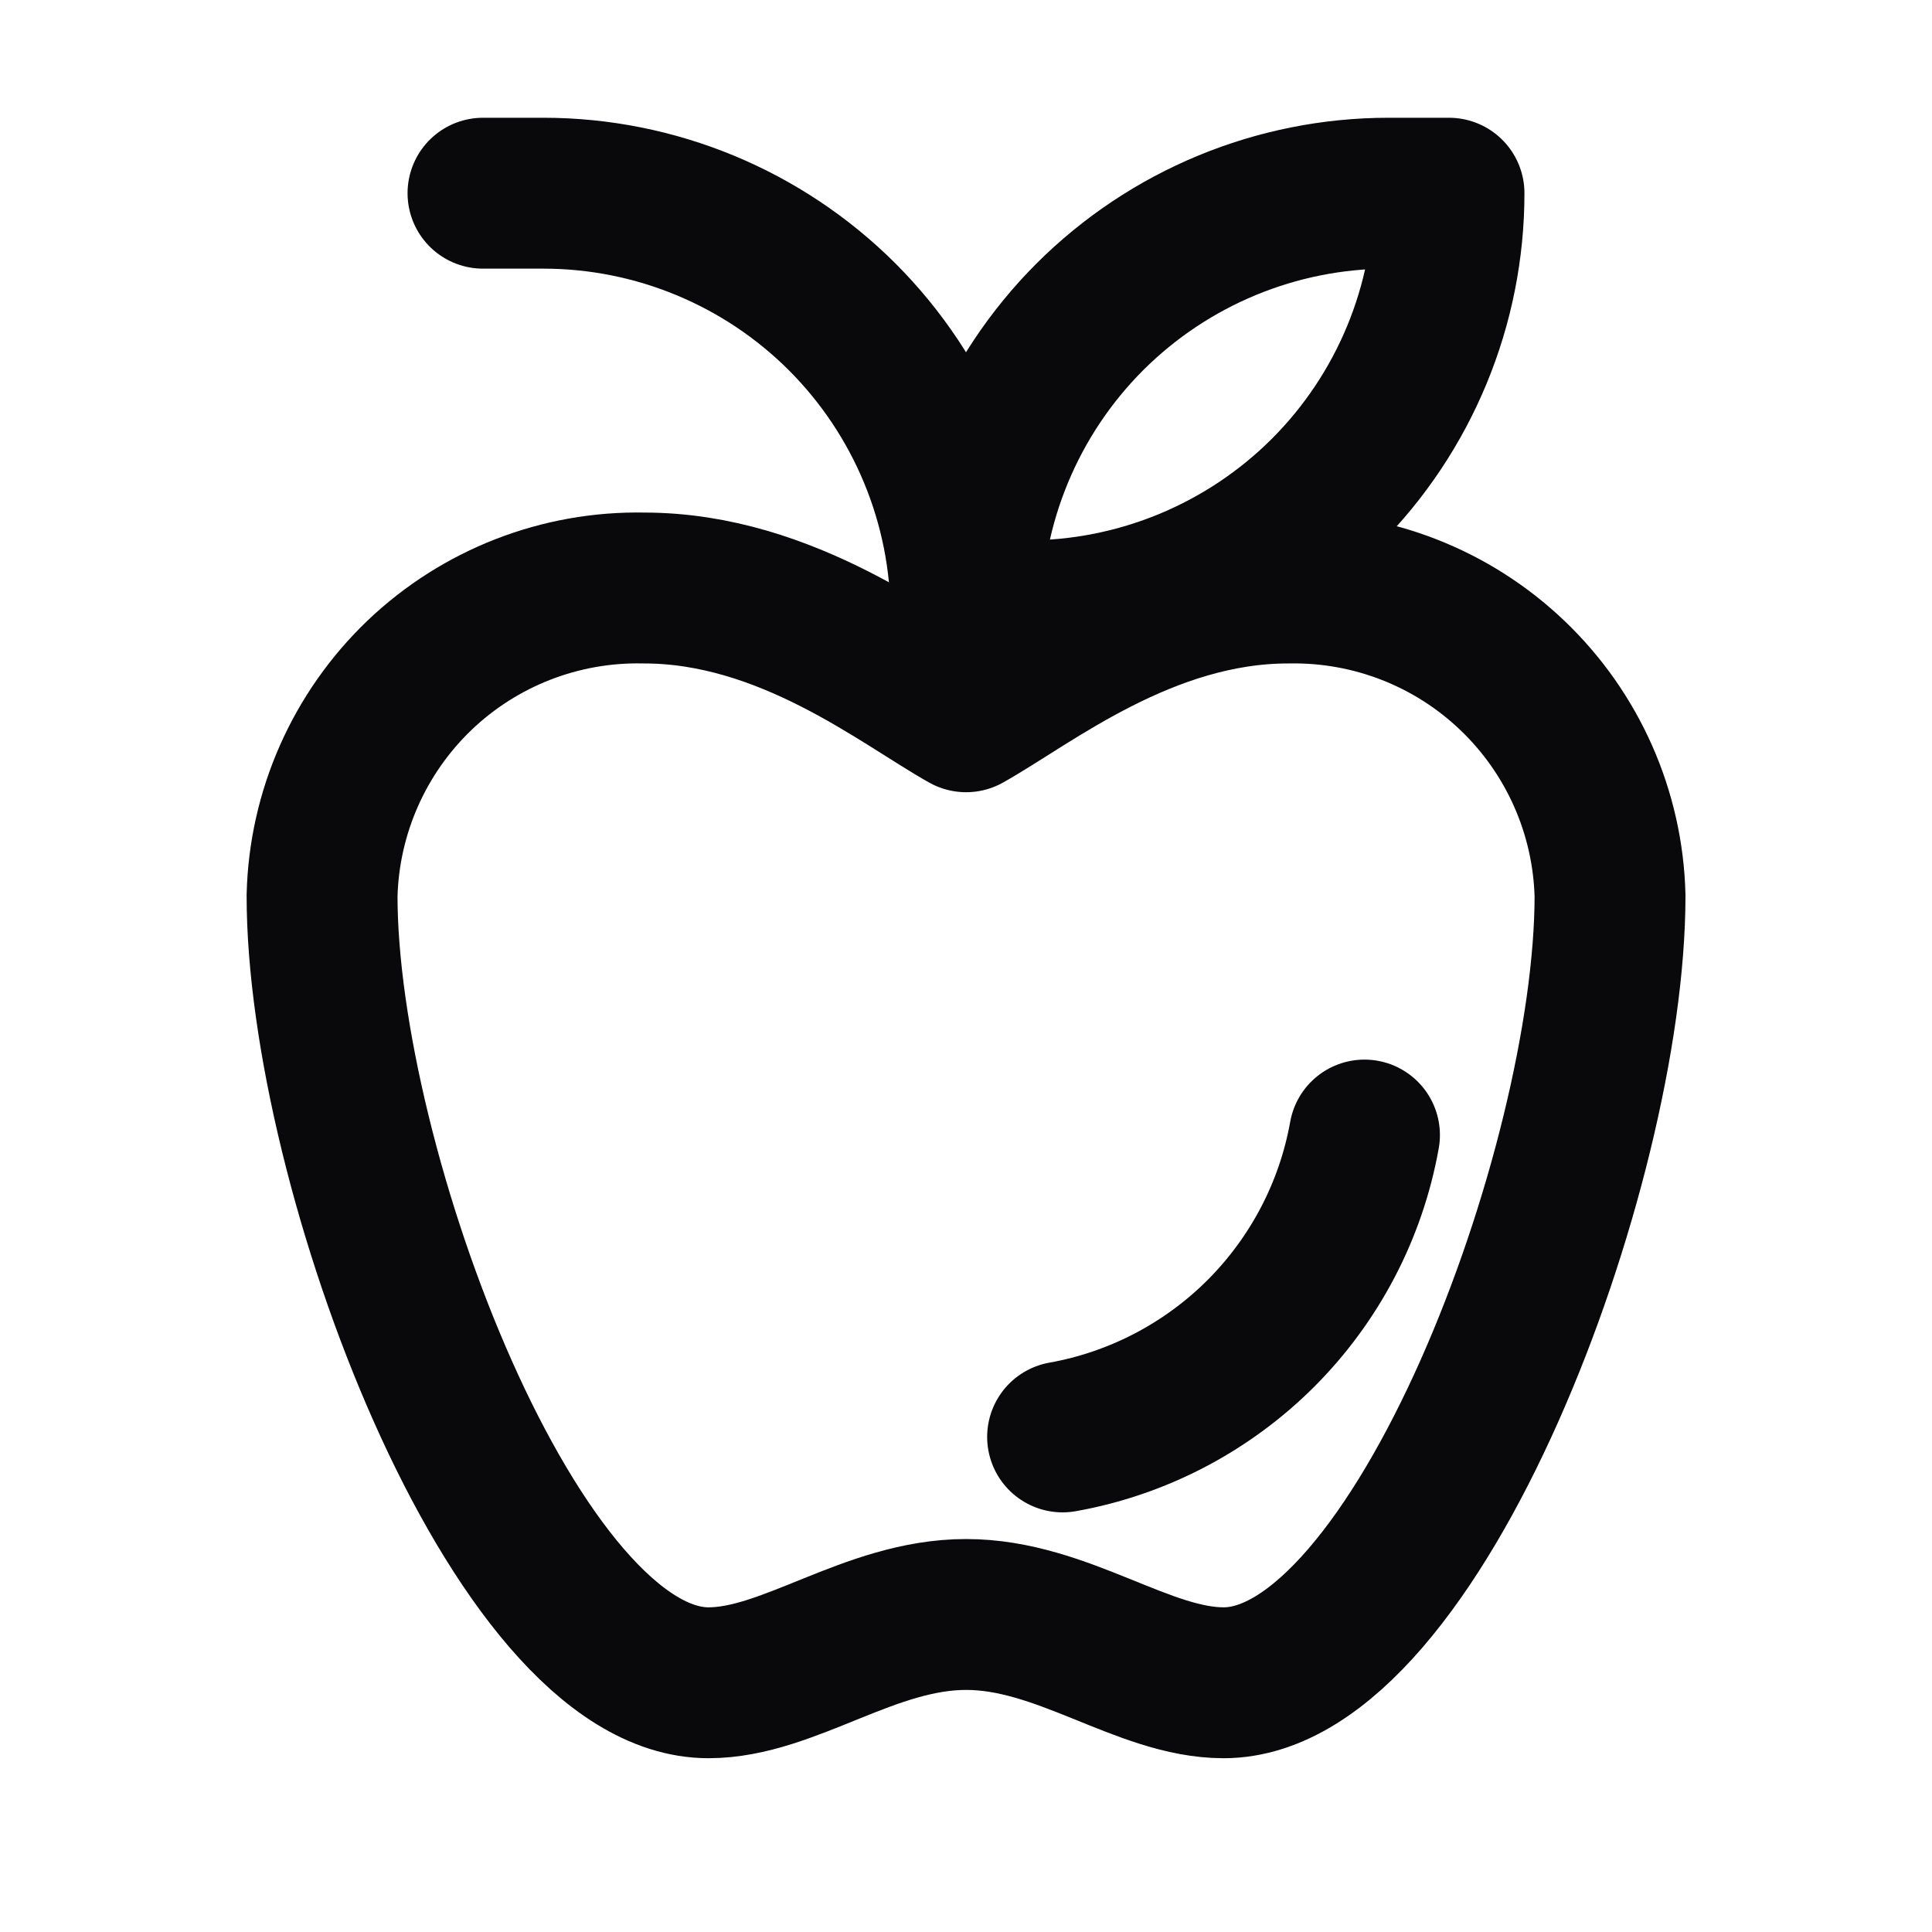<svg width="20" height="20" viewBox="0 0 20 20" fill="none" xmlns="http://www.w3.org/2000/svg">
<path d="M10.001 16.713C11.001 16.713 11.834 17.42 12.667 17.42C14.667 17.42 16.667 12.087 16.667 9.273C16.645 8.41 16.282 7.59 15.657 6.993C15.033 6.396 14.198 6.071 13.334 6.087C11.854 6.087 10.667 7.047 10.001 7.42C9.334 7.047 8.147 6.087 6.667 6.087C5.803 6.069 4.967 6.394 4.342 6.991C3.718 7.589 3.355 8.409 3.334 9.273C3.334 12.087 5.334 17.42 7.334 17.42C8.167 17.42 9.001 16.713 10.001 16.713Z" stroke="#09090B" stroke-width="1.562" stroke-linecap="round" stroke-linejoin="round"/>
<path d="M10 6.375C10 5.215 10.461 4.102 11.281 3.281C12.102 2.461 13.215 2 14.375 2L15 2C15 3.16 14.539 4.273 13.719 5.094C12.898 5.914 11.785 6.375 10.625 6.375H10Z" stroke="#09090B" stroke-width="1.562" stroke-linecap="round" stroke-linejoin="round"/>
<path d="M10 6.375C10 5.215 9.539 4.102 8.719 3.281C7.898 2.461 6.785 2 5.625 2H5" stroke="#09090B" stroke-width="1.562" stroke-linecap="round" stroke-linejoin="round"/>
<path d="M14.125 11.75C13.986 12.528 13.611 13.244 13.053 13.803C12.494 14.361 11.778 14.736 11 14.875" stroke="#09090B" stroke-width="1.562" stroke-linecap="round" stroke-linejoin="round"/>
</svg>

